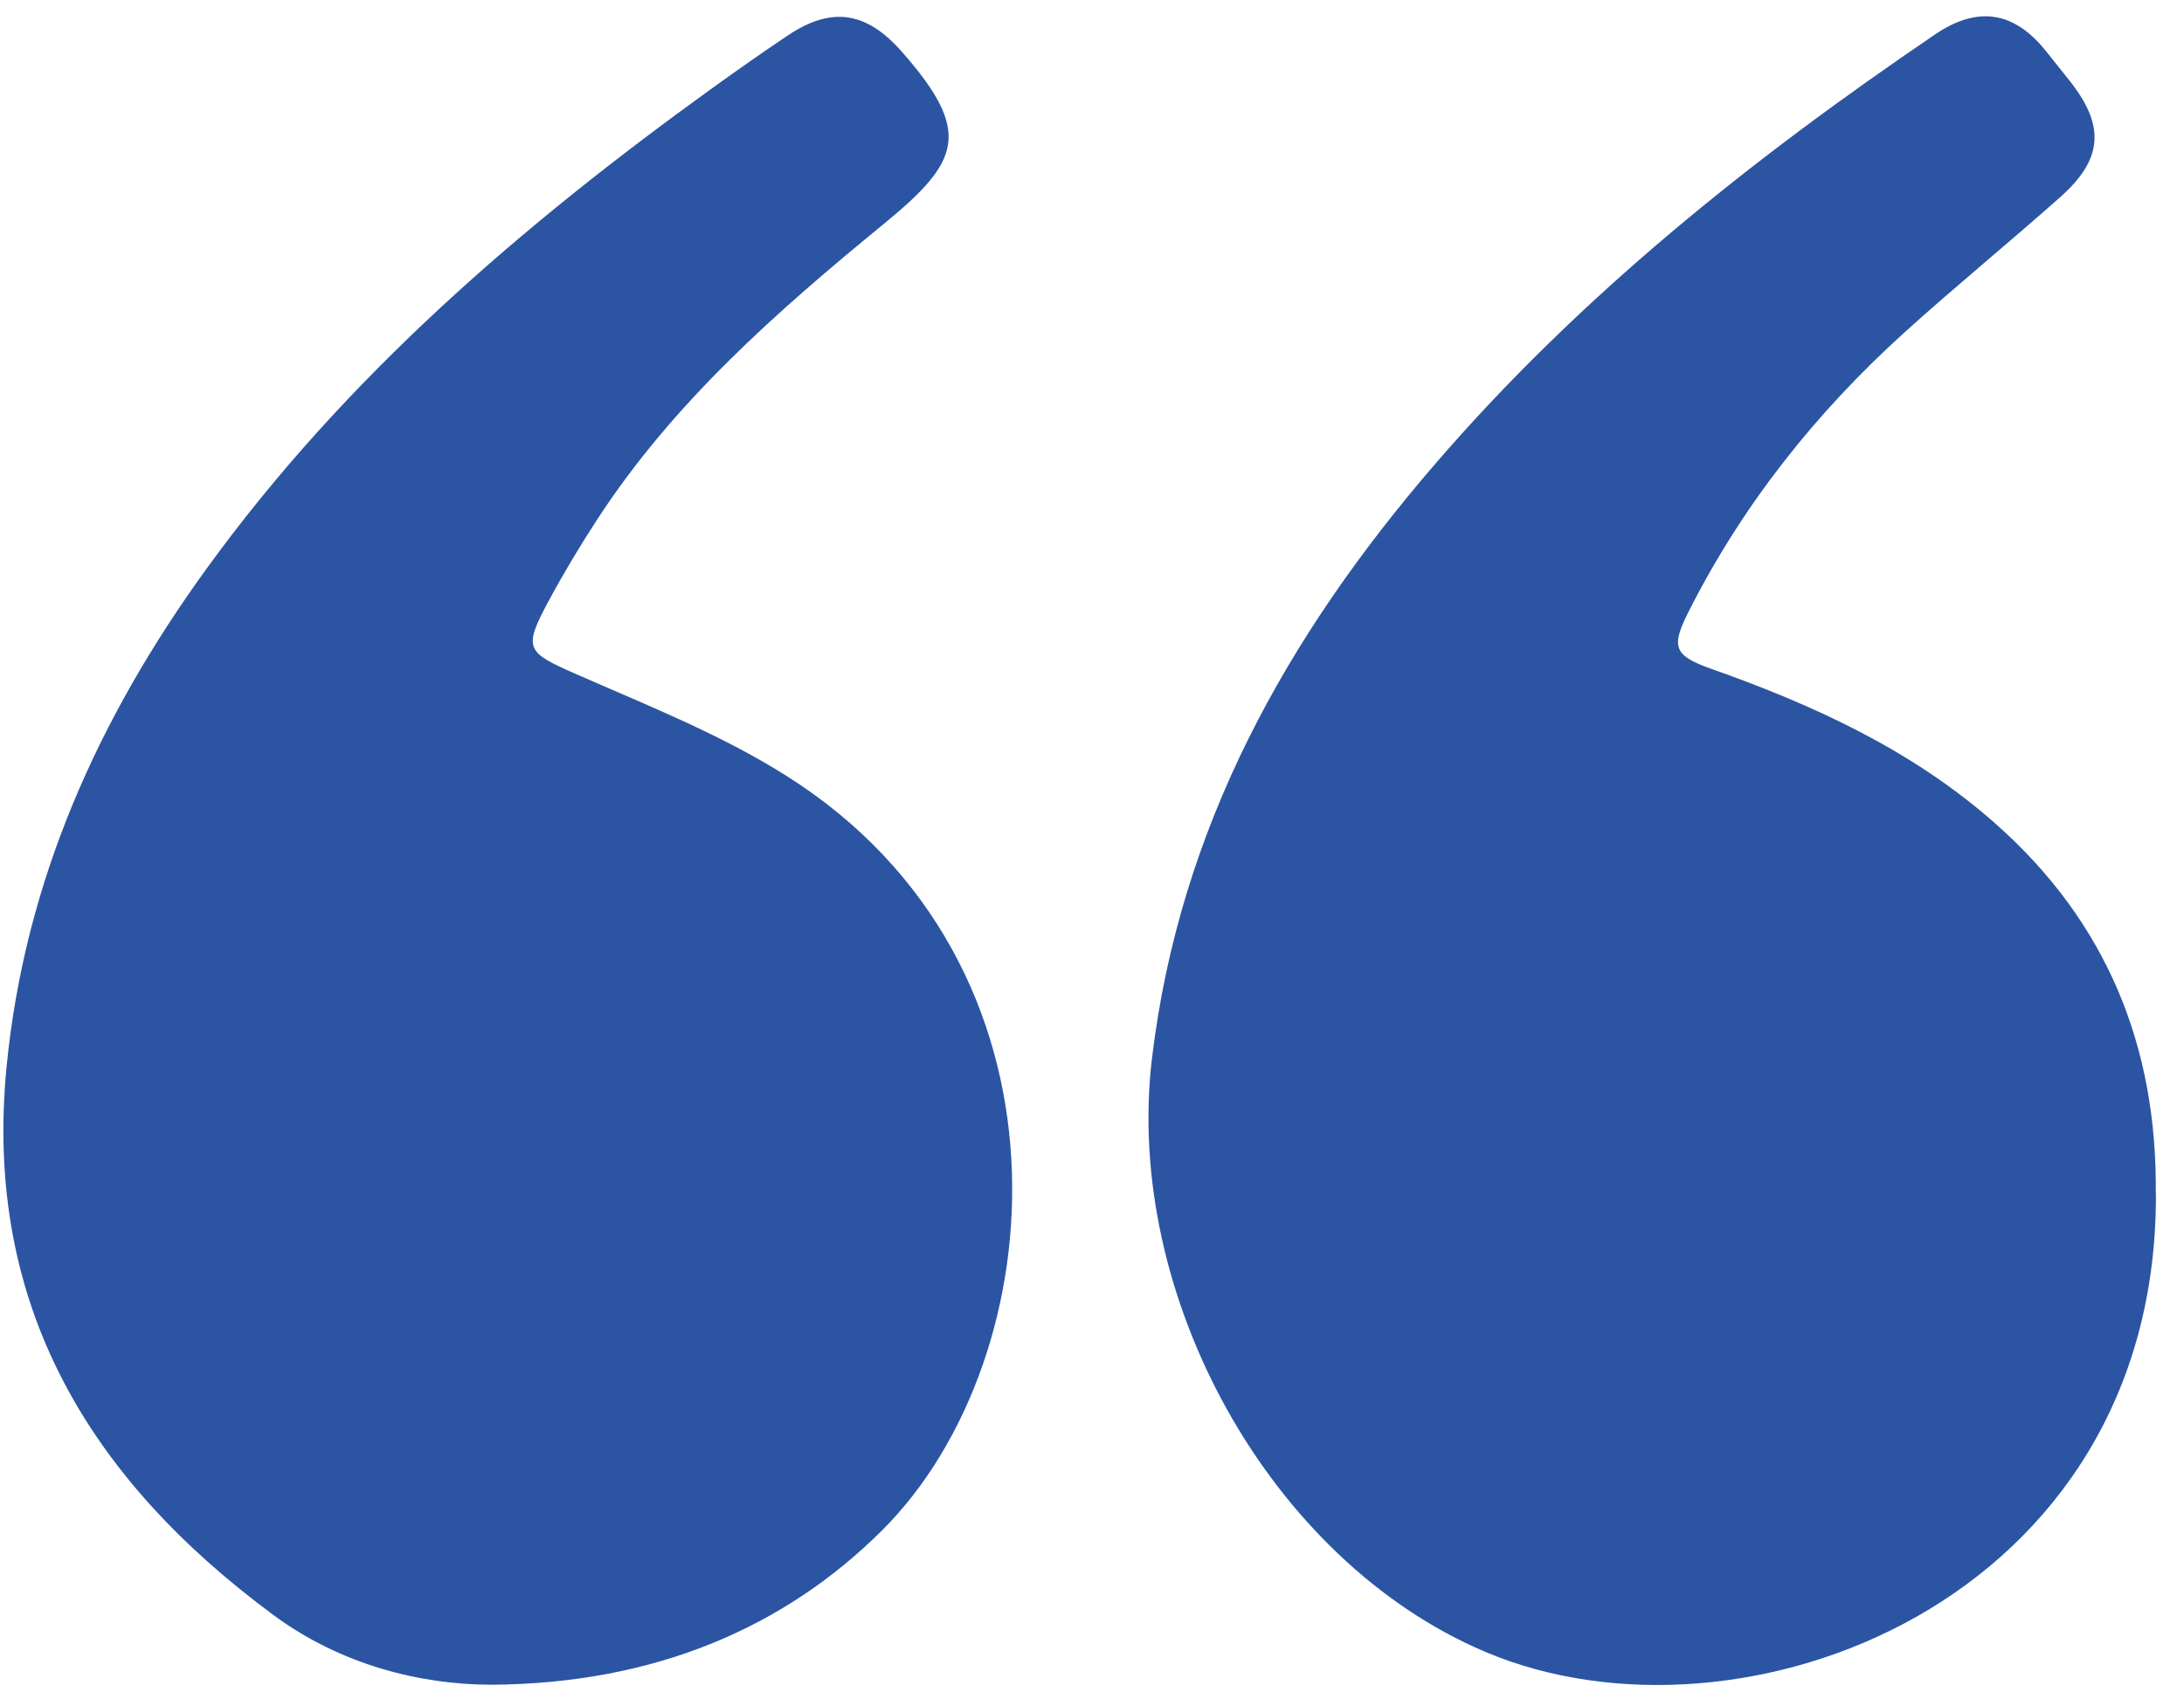 <svg xmlns="http://www.w3.org/2000/svg" width="64" height="50" viewBox="0 0 64 50" fill="none"><path d="M14.364 49.373C12.313 49.365 9.993 48.793 8.018 47.335 2.63 43.355-.492 38.249.193 31.26.726 25.805 2.891 21.027 6.06 16.656 10.128 11.046 15.305 6.595 20.886 2.573 21.609 2.052 22.34 1.539 23.08 1.043c1.303-.878 2.324-.689 3.341.466C28.506 3.872 28.136 4.729 25.9 6.561c-3.135 2.568-6.174 5.236-8.409 8.678C16.986 16.013 16.511 16.807 16.074 17.619 15.318 19.018 15.431 19.115 16.86 19.745 18.949 20.665 21.105 21.514 23.026 22.725c8.779 5.518 7.901 17.05 2.833 22.114-2.87 2.866-6.699 4.514-11.498 4.535H14.364z" fill="#2b55a3"/><path d="M63.177 34.983C63.223 46.94 51.019 51.584 43.526 48.411c-6.325-2.681-10.603-10.46-9.767-17.407C34.57 24.25 37.701 18.652 42.042 13.613c4.253-4.938 9.296-8.96 14.663-12.604 1.257-.853 2.324-.672 3.253.492C60.197 1.8 60.437 2.098 60.672 2.396 61.694 3.704 61.622 4.674 60.361 5.788c-1.5 1.332-3.055 2.601-4.543 3.946-2.597 2.349-4.749 5.052-6.333 8.187C48.96 18.959 49.044 19.211 50.149 19.602c3.018 1.067 5.892 2.383 8.325 4.535 3.261 2.883 4.745 6.531 4.699 10.843L63.177 34.983z" fill="#2b55a3"/></svg>